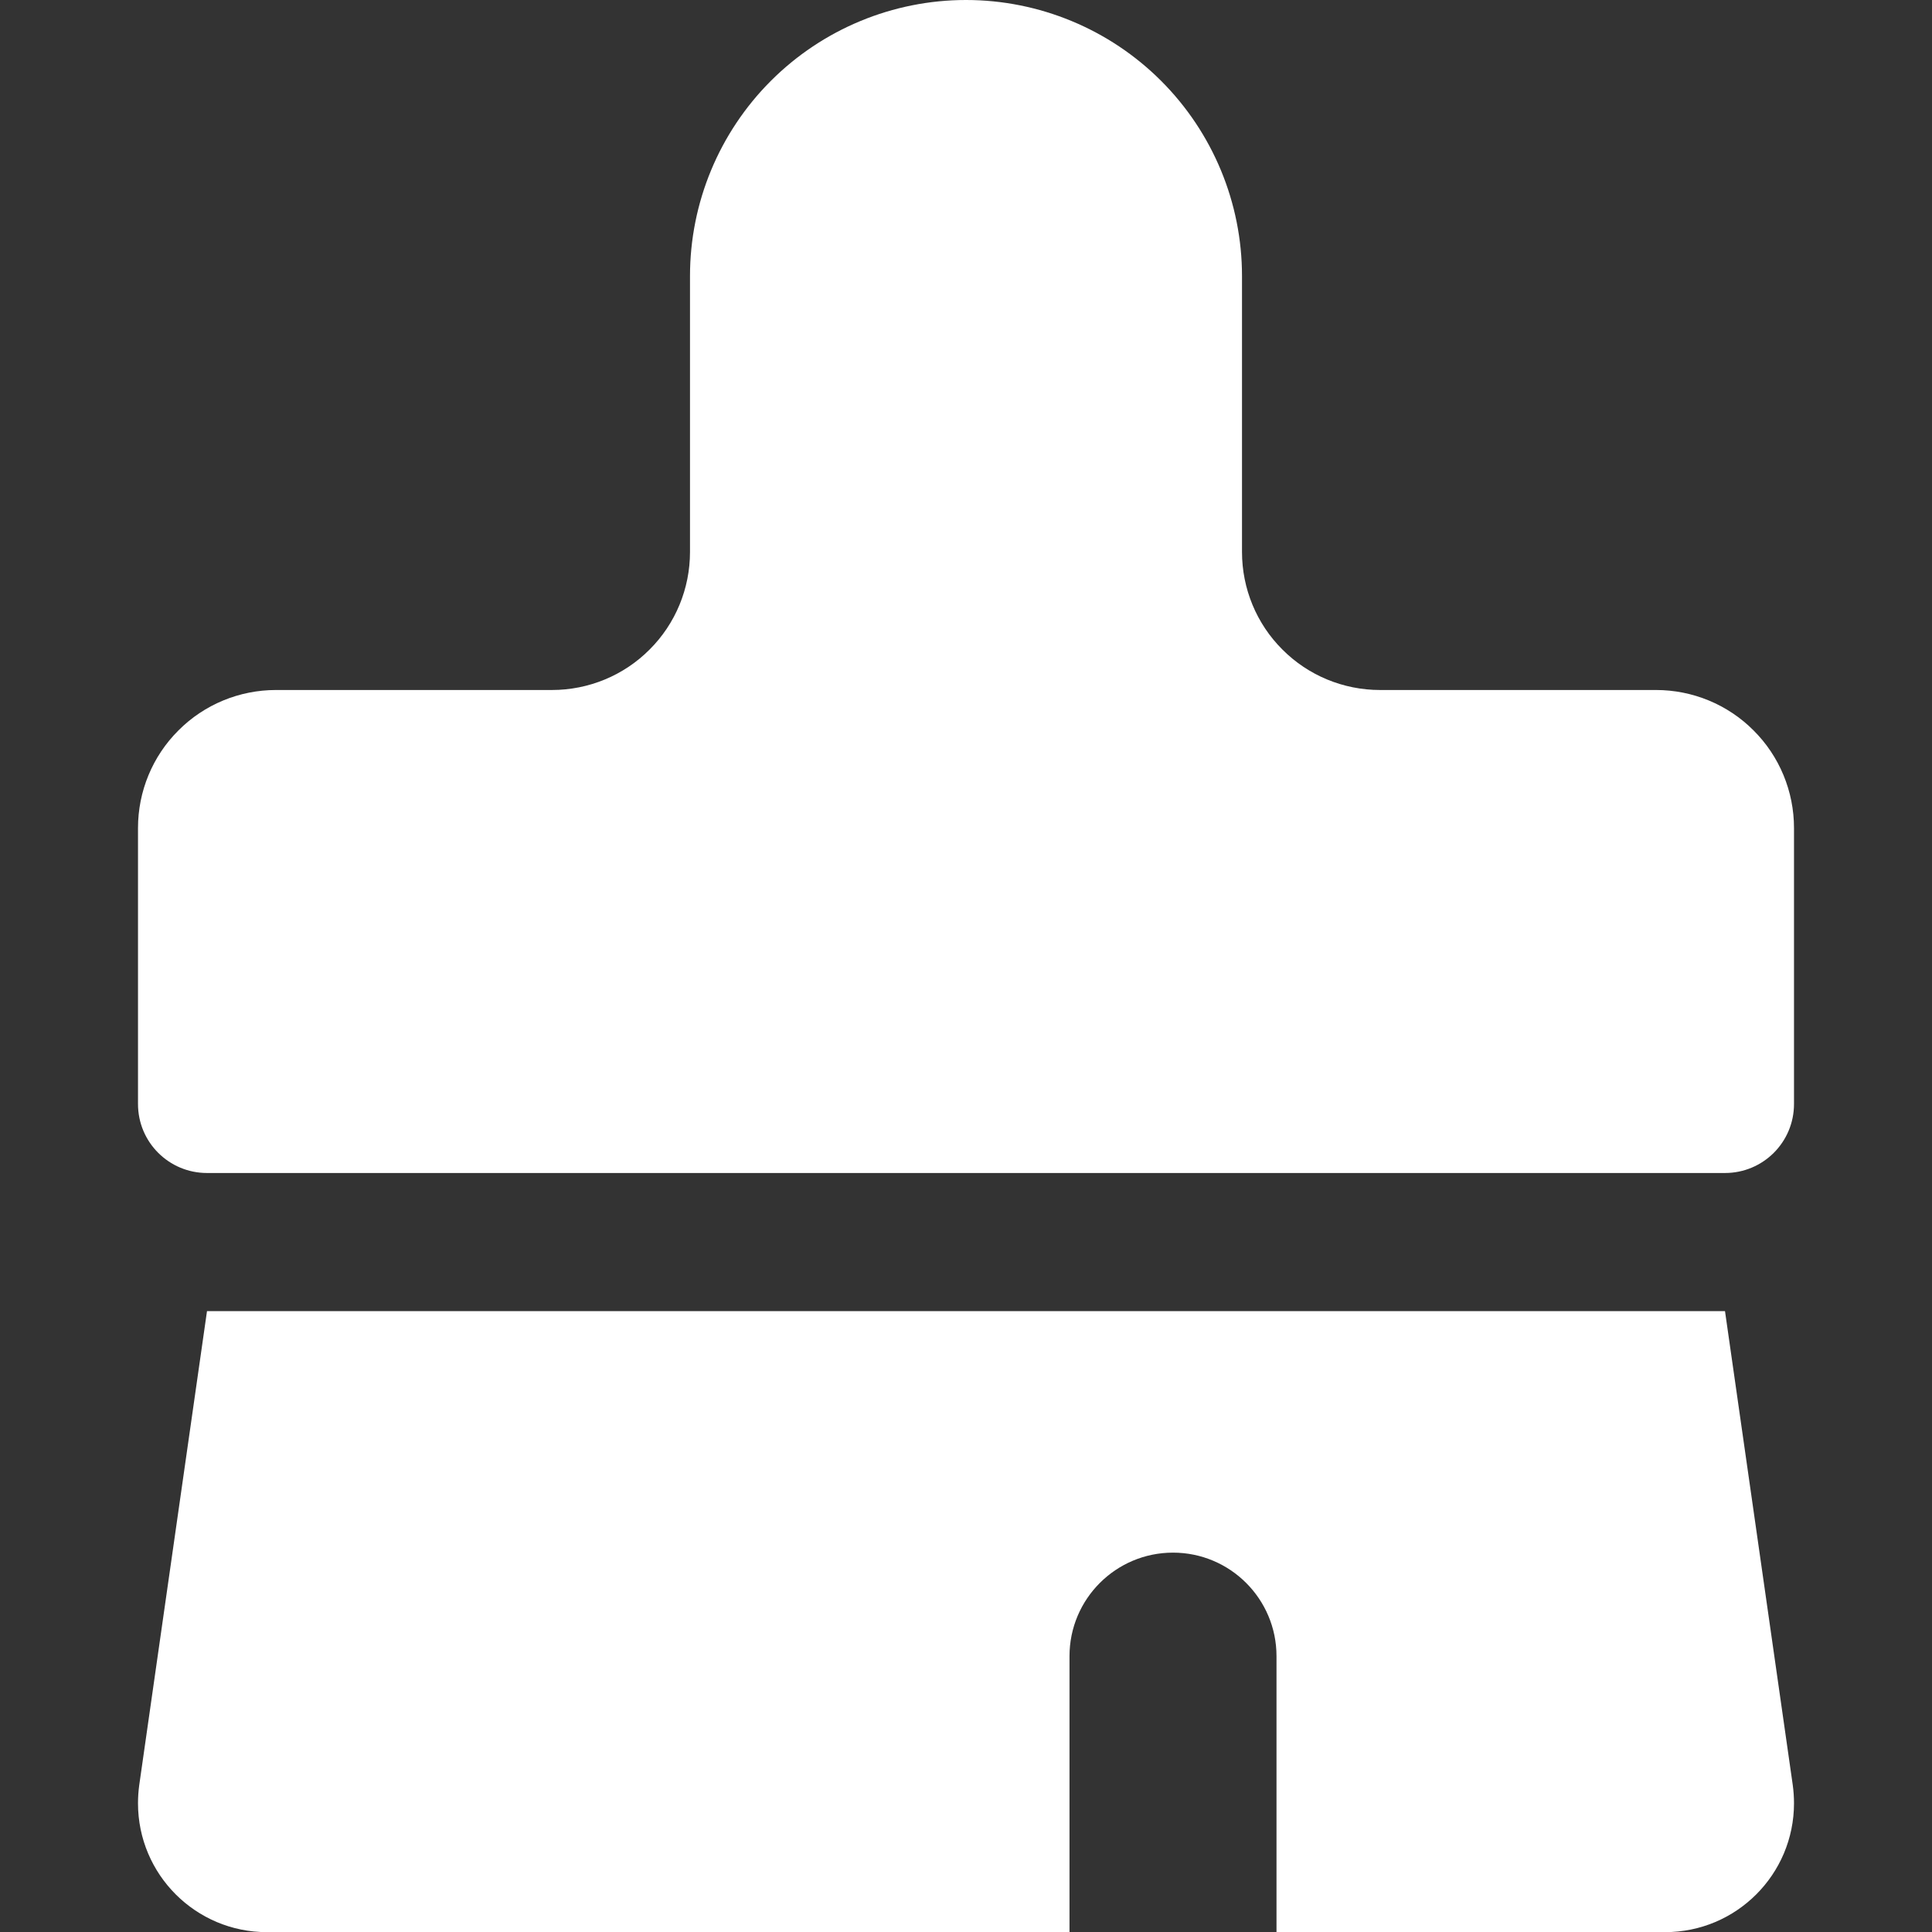 <?xml version="1.0" encoding="UTF-8"?> <svg xmlns="http://www.w3.org/2000/svg" width="14" height="14" viewBox="0 0 14 14" fill="none"><rect x="0" y="0" width="14" height="14" fill="#333333" stroke="none"/><g clip-path="url(#clip0_330_128)"><path fill-rule="evenodd" clip-rule="evenodd" d="M12.707 5.293C12.52 5.105 12.265 5 12 5H10C9.735 5 9.48 4.895 9.293 4.707C9.105 4.52 9 4.265 9 4V2C9 1.47 8.789 0.961 8.414 0.586C8.039 0.211 7.53 0 7 0C6.47 0 5.961 0.211 5.586 0.586C5.211 0.961 5 1.47 5 2V4C5 4.265 4.895 4.52 4.707 4.707C4.52 4.895 4.265 5 4 5H2C1.735 5 1.48 5.105 1.293 5.293C1.105 5.48 1 5.735 1 6V8C1 8.277 1.224 8.5 1.5 8.5H12.5C12.776 8.5 13 8.277 13 8V6C13 5.735 12.895 5.48 12.707 5.293ZM1.009 12.935L1.5 9.501H12.5L12.991 12.935C12.997 12.979 13 13.023 13 13.067C13 13.583 12.582 14.001 12.066 14.001H9.25V12.001C9.25 11.587 8.914 11.251 8.5 11.251C8.086 11.251 7.75 11.587 7.75 12.001V14.001H1.934C1.418 14.001 1 13.583 1 13.067C1 13.023 1.003 12.979 1.009 12.935Z" fill="white"></path></g><defs><clipPath id="clip0_330_128"><rect width="14" height="14" fill="white"></rect></clipPath></defs></svg> 